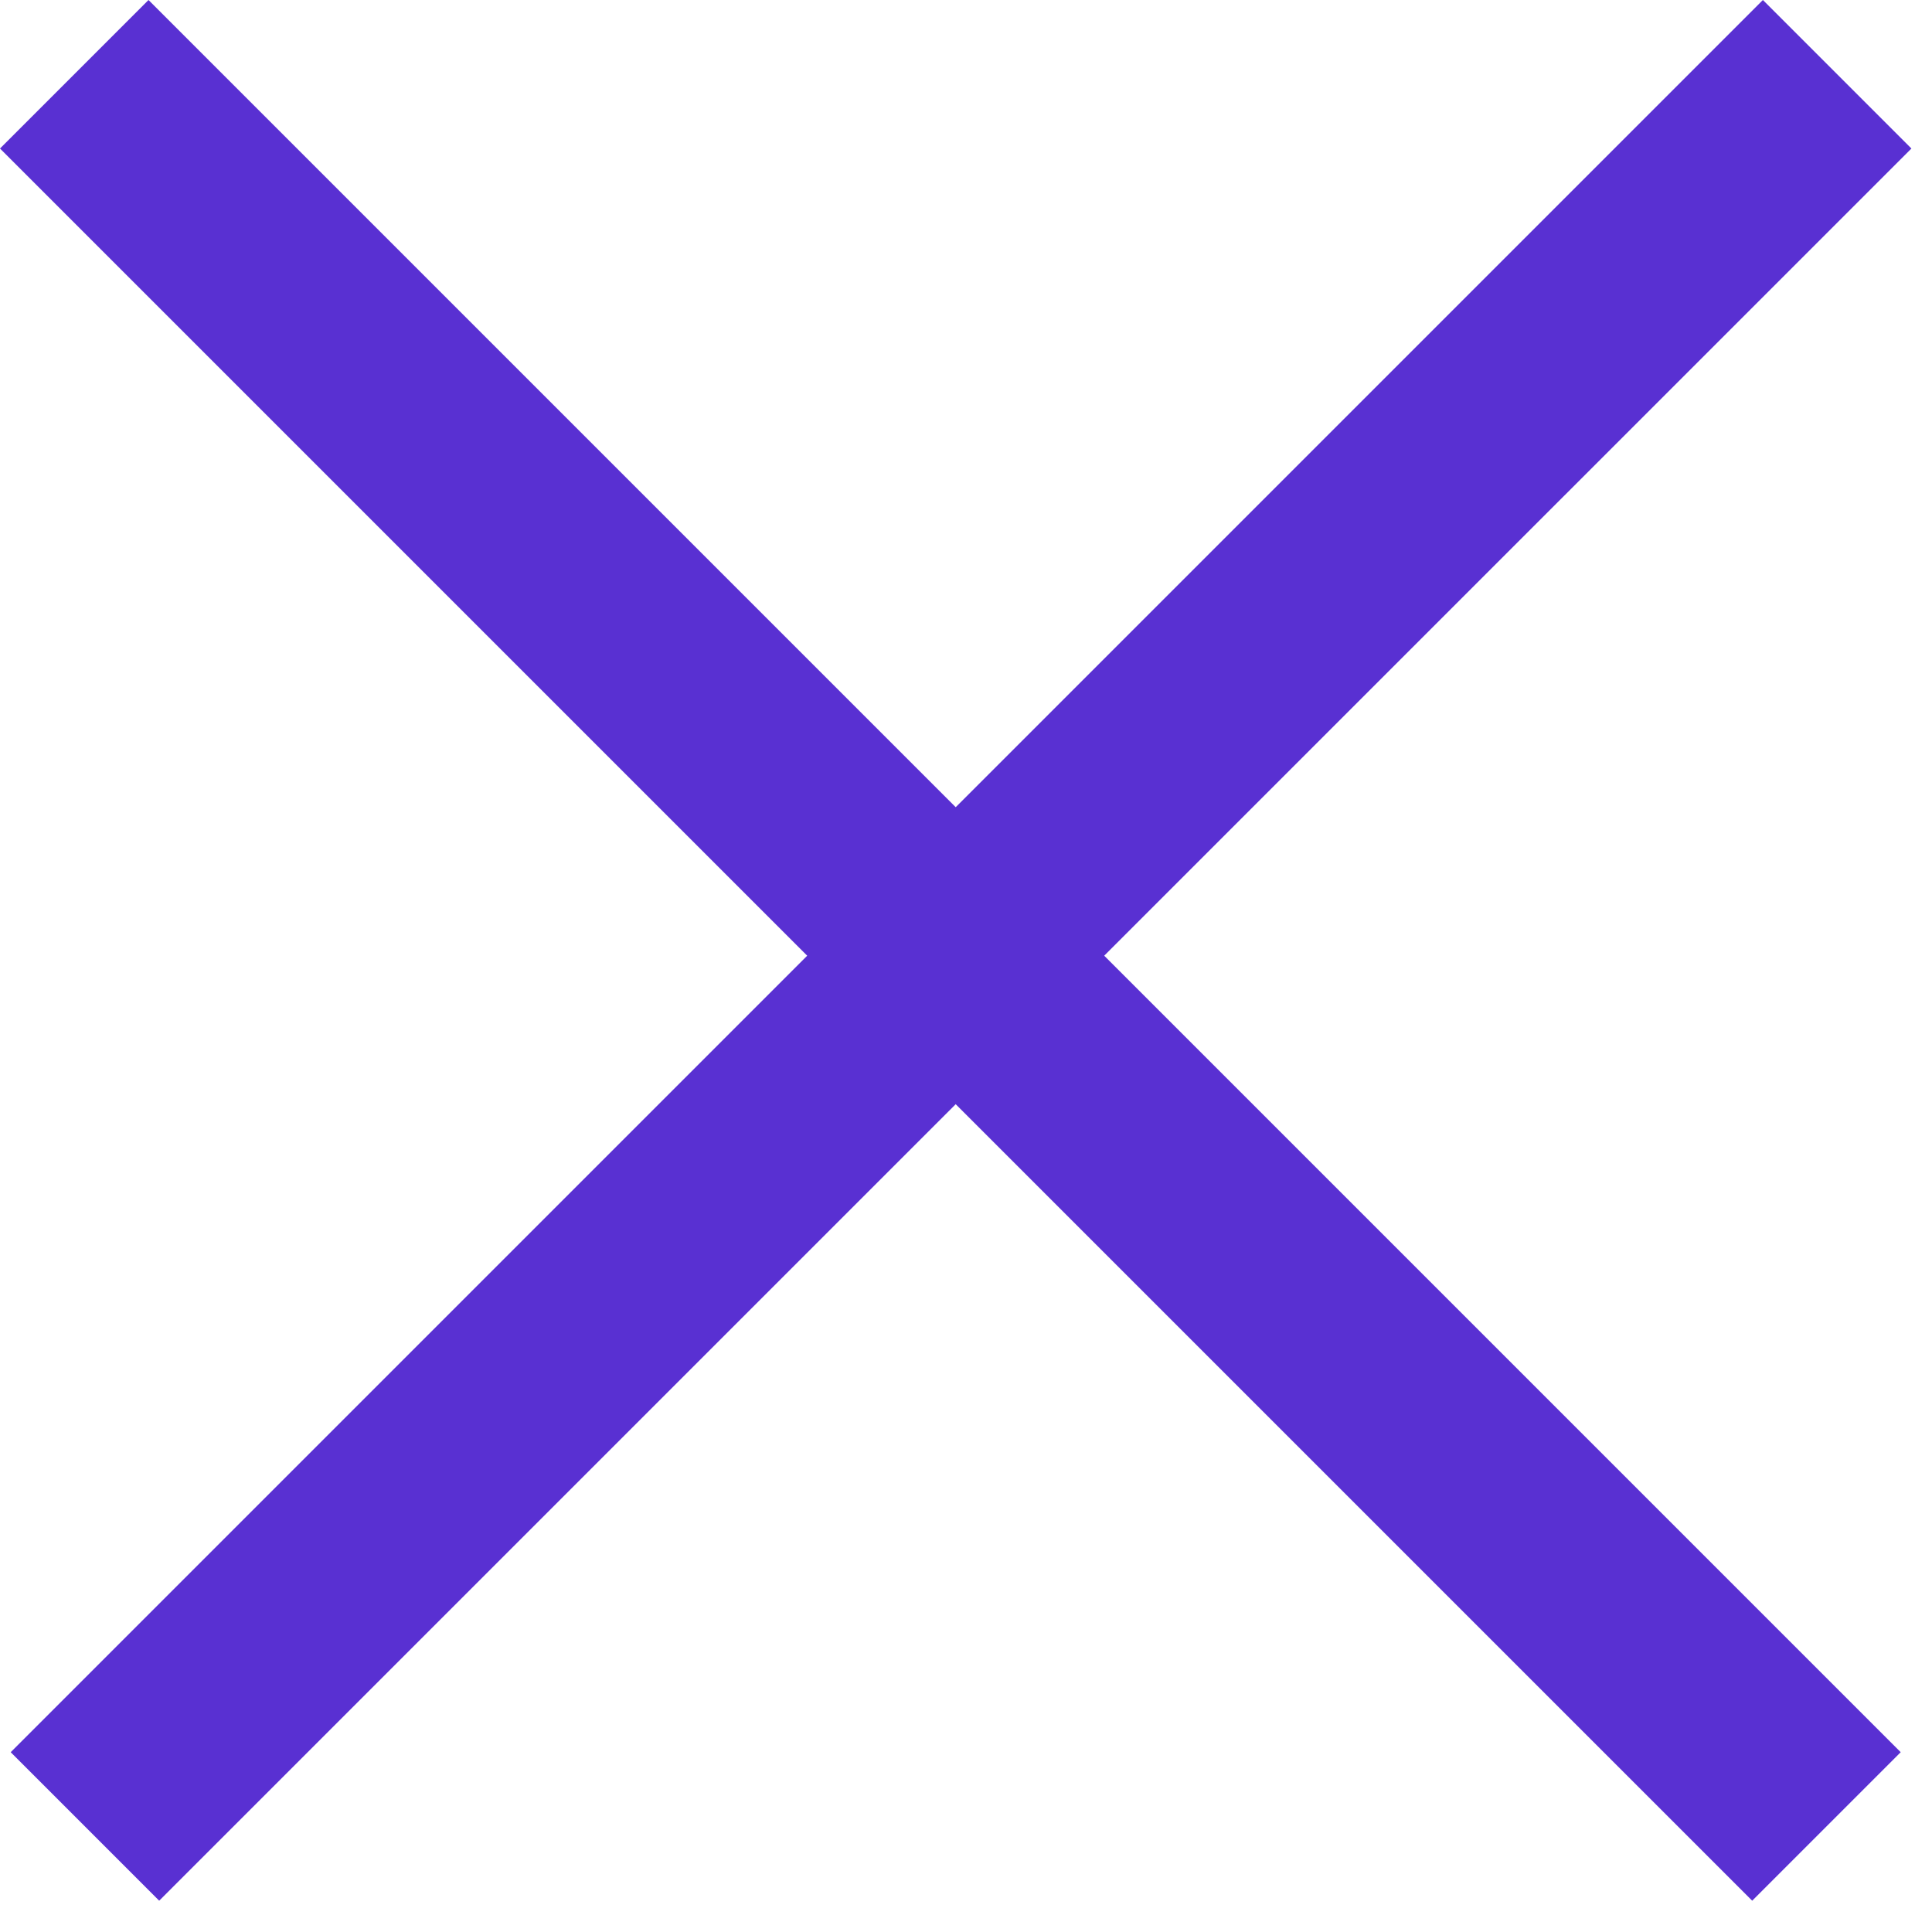 <svg width="46" height="46" viewBox="0 0 46 46" fill="none" xmlns="http://www.w3.org/2000/svg">
<path d="M0.255 41.719L41.974 0L45.51 3.536L3.79 45.255L0.255 41.719Z" fill="#5930D2"/>
<path d="M45.255 41.719L3.536 0L0 3.536L41.719 45.255L45.255 41.719Z" fill="#5930D2"/>
</svg>
